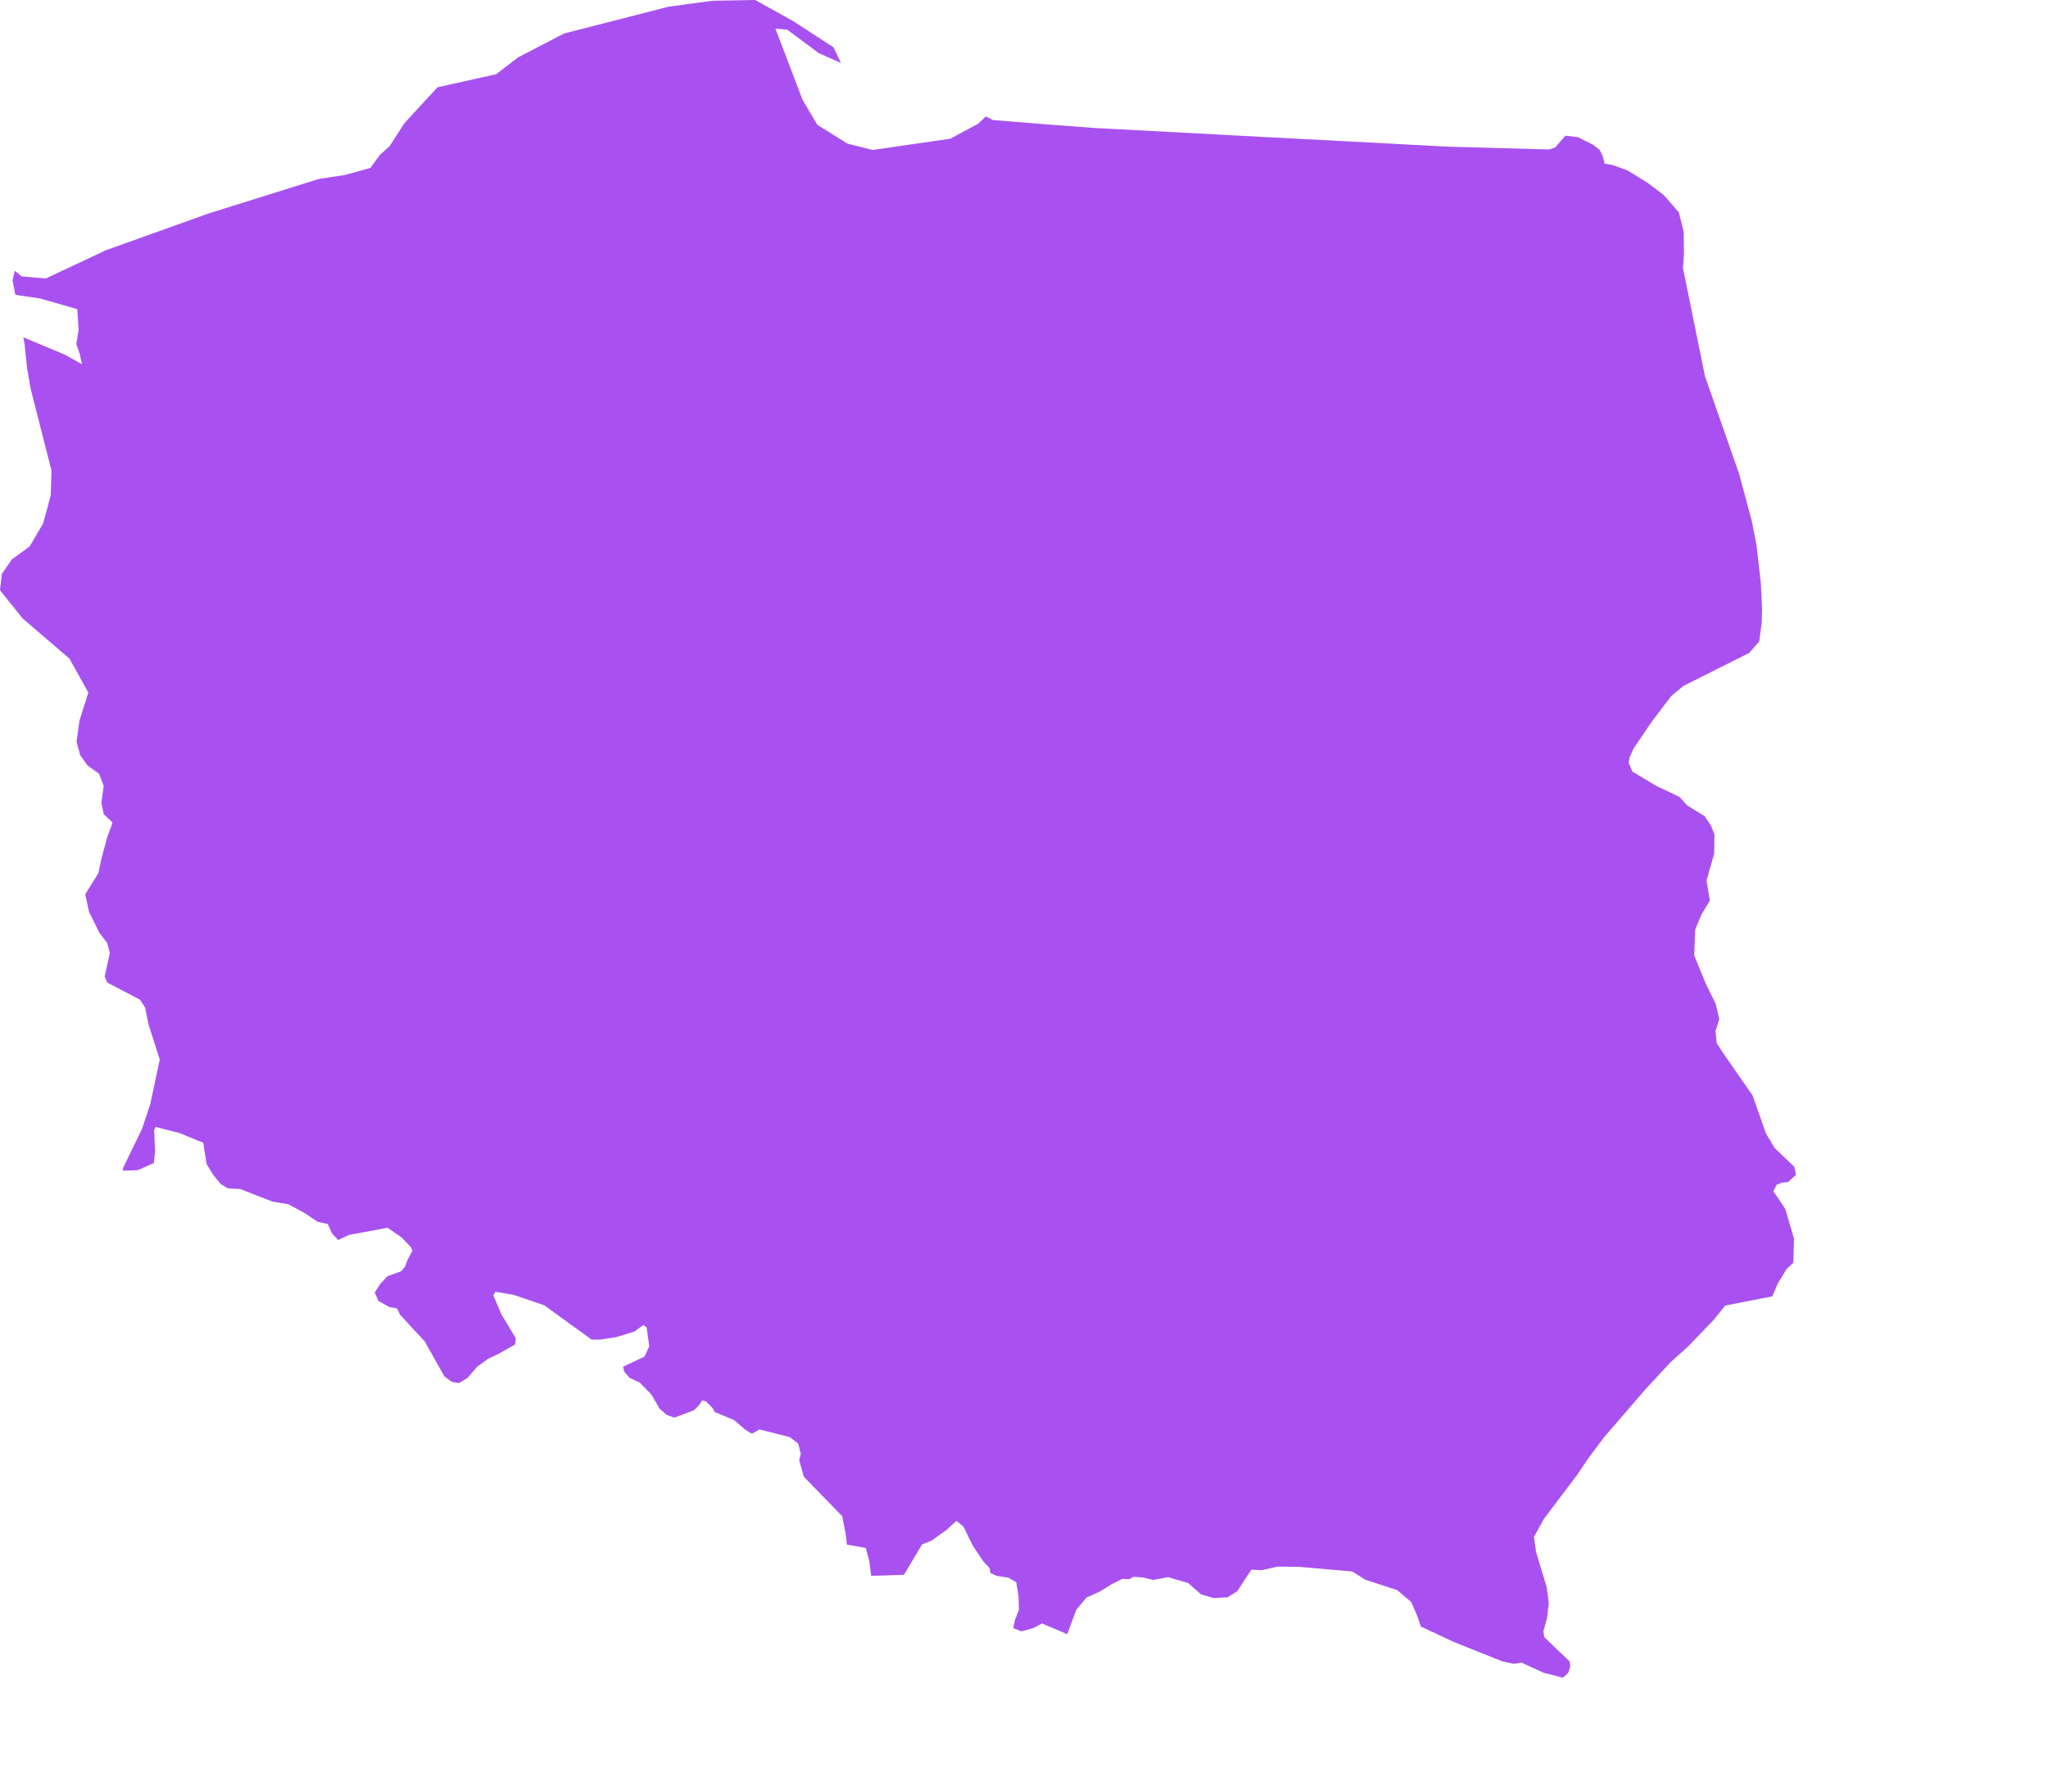 <?xml version="1.0" encoding="utf-8"?>
<svg xmlns="http://www.w3.org/2000/svg" fill="none" height="100%" overflow="visible" preserveAspectRatio="none" style="display: block;" viewBox="0 0 8 7" width="100%">
<path d="M3.851 0.455L3.879 0.469L4.076 0.485L4.275 0.5L4.596 0.517L4.931 0.535L5.278 0.553L5.654 0.573L6.05 0.584L6.074 0.577L6.115 0.53L6.164 0.536L6.222 0.565L6.249 0.586L6.261 0.611L6.268 0.639L6.3 0.645L6.358 0.666L6.437 0.715L6.499 0.762L6.558 0.83L6.577 0.906L6.578 0.993L6.574 1.048L6.579 1.071L6.66 1.47L6.794 1.853L6.843 2.036L6.862 2.134L6.878 2.275L6.883 2.374L6.882 2.43L6.872 2.506L6.833 2.551L6.576 2.68L6.528 2.72L6.452 2.82L6.382 2.923L6.366 2.958L6.362 2.981L6.377 3.015L6.469 3.07L6.561 3.114L6.591 3.147L6.659 3.189L6.684 3.227L6.697 3.26L6.696 3.336L6.666 3.44L6.679 3.519L6.647 3.572L6.622 3.631L6.618 3.733L6.664 3.845L6.702 3.922L6.716 3.982L6.701 4.029L6.706 4.076L6.739 4.126L6.846 4.28L6.898 4.428L6.932 4.485L7.009 4.559L7.016 4.59L6.985 4.618L6.96 4.621L6.94 4.629L6.927 4.655L6.947 4.683L6.974 4.724L7.008 4.84L7.005 4.934L6.979 4.958L6.945 5.014L6.923 5.065L6.739 5.101L6.695 5.156L6.594 5.261L6.526 5.322L6.425 5.431L6.264 5.618L6.205 5.697L6.162 5.761L6.032 5.933L5.992 6.005L6 6.063L6.042 6.202L6.05 6.264L6.043 6.322L6.029 6.373L6.032 6.396L6.07 6.433L6.131 6.491L6.134 6.511L6.126 6.536L6.105 6.555L6.028 6.535L5.943 6.496L5.914 6.501L5.868 6.491L5.678 6.415L5.55 6.355L5.537 6.316L5.513 6.26L5.458 6.213L5.333 6.172L5.282 6.14L5.078 6.122L4.99 6.121L4.928 6.135L4.888 6.133L4.833 6.217L4.795 6.241L4.74 6.244L4.691 6.229L4.641 6.185L4.562 6.162L4.505 6.173L4.463 6.163L4.426 6.161L4.413 6.17L4.384 6.169L4.342 6.19L4.295 6.219L4.244 6.242L4.204 6.29L4.169 6.385L4.07 6.343L4.037 6.361L3.99 6.374L3.958 6.361L3.965 6.328L3.98 6.291L3.979 6.24L3.97 6.182L3.939 6.164L3.893 6.157L3.869 6.146L3.866 6.127L3.843 6.103L3.801 6.041L3.763 5.964L3.736 5.942L3.697 5.978L3.638 6.02L3.602 6.034L3.531 6.153L3.403 6.157L3.396 6.101L3.382 6.048L3.308 6.035L3.305 6.003L3.29 5.924L3.14 5.77L3.122 5.706L3.128 5.681L3.118 5.64L3.085 5.615L2.967 5.585L2.937 5.602L2.91 5.585L2.867 5.548L2.792 5.517L2.784 5.502L2.757 5.475L2.742 5.472L2.733 5.488L2.711 5.51L2.634 5.539L2.604 5.528L2.576 5.503L2.544 5.448L2.498 5.401L2.46 5.384L2.438 5.359L2.434 5.34L2.518 5.3L2.536 5.26L2.526 5.186L2.513 5.177L2.479 5.202L2.409 5.224L2.344 5.234H2.311L2.126 5.1L2.006 5.059L1.935 5.047L1.927 5.061L1.959 5.136L2.015 5.229L2.012 5.253L1.945 5.291L1.908 5.308L1.864 5.34L1.826 5.384L1.793 5.404L1.765 5.399L1.736 5.378L1.659 5.241L1.562 5.136L1.551 5.112L1.521 5.107L1.478 5.083L1.464 5.05L1.485 5.017L1.514 4.986L1.567 4.967L1.582 4.949L1.592 4.922L1.611 4.887L1.606 4.874L1.569 4.835L1.514 4.797L1.363 4.825L1.321 4.845L1.297 4.819L1.28 4.782L1.241 4.774L1.189 4.739L1.126 4.705L1.065 4.695L0.939 4.646L0.89 4.643L0.862 4.626L0.832 4.589L0.807 4.548L0.794 4.465L0.701 4.427L0.608 4.403L0.602 4.416L0.606 4.499L0.601 4.544L0.539 4.572L0.479 4.574L0.482 4.561L0.555 4.41L0.587 4.314L0.624 4.14L0.58 4.002L0.567 3.937L0.547 3.906L0.419 3.839L0.409 3.815L0.429 3.724L0.419 3.685L0.388 3.644L0.348 3.563L0.333 3.494L0.384 3.412L0.397 3.352L0.419 3.27L0.436 3.225L0.439 3.213L0.405 3.181L0.396 3.136L0.405 3.071L0.387 3.023L0.342 2.991L0.313 2.95L0.299 2.898L0.31 2.817L0.345 2.706L0.271 2.573L0.088 2.416L0 2.306L0.007 2.243L0.046 2.186L0.116 2.135L0.169 2.044L0.198 1.936L0.199 1.915L0.201 1.838L0.12 1.52L0.106 1.44L0.096 1.344L0.091 1.318L0.252 1.385L0.32 1.423L0.311 1.381L0.298 1.344L0.307 1.29L0.302 1.208L0.156 1.166L0.06 1.152L0.049 1.095L0.058 1.058L0.085 1.08L0.179 1.088L0.413 0.978L0.815 0.834L1.246 0.699L1.346 0.684L1.447 0.656L1.484 0.605L1.522 0.571L1.58 0.481L1.709 0.341L1.938 0.29L2.024 0.224L2.203 0.131L2.612 0.026L2.783 0.003L2.95 0L3.099 0.083L3.256 0.185L3.285 0.246L3.199 0.208L3.075 0.116L3.029 0.112L3.135 0.39L3.193 0.488L3.31 0.561L3.409 0.586L3.712 0.542L3.82 0.484L3.851 0.455Z" fill="#A851F0" id="PL"/>
</svg>